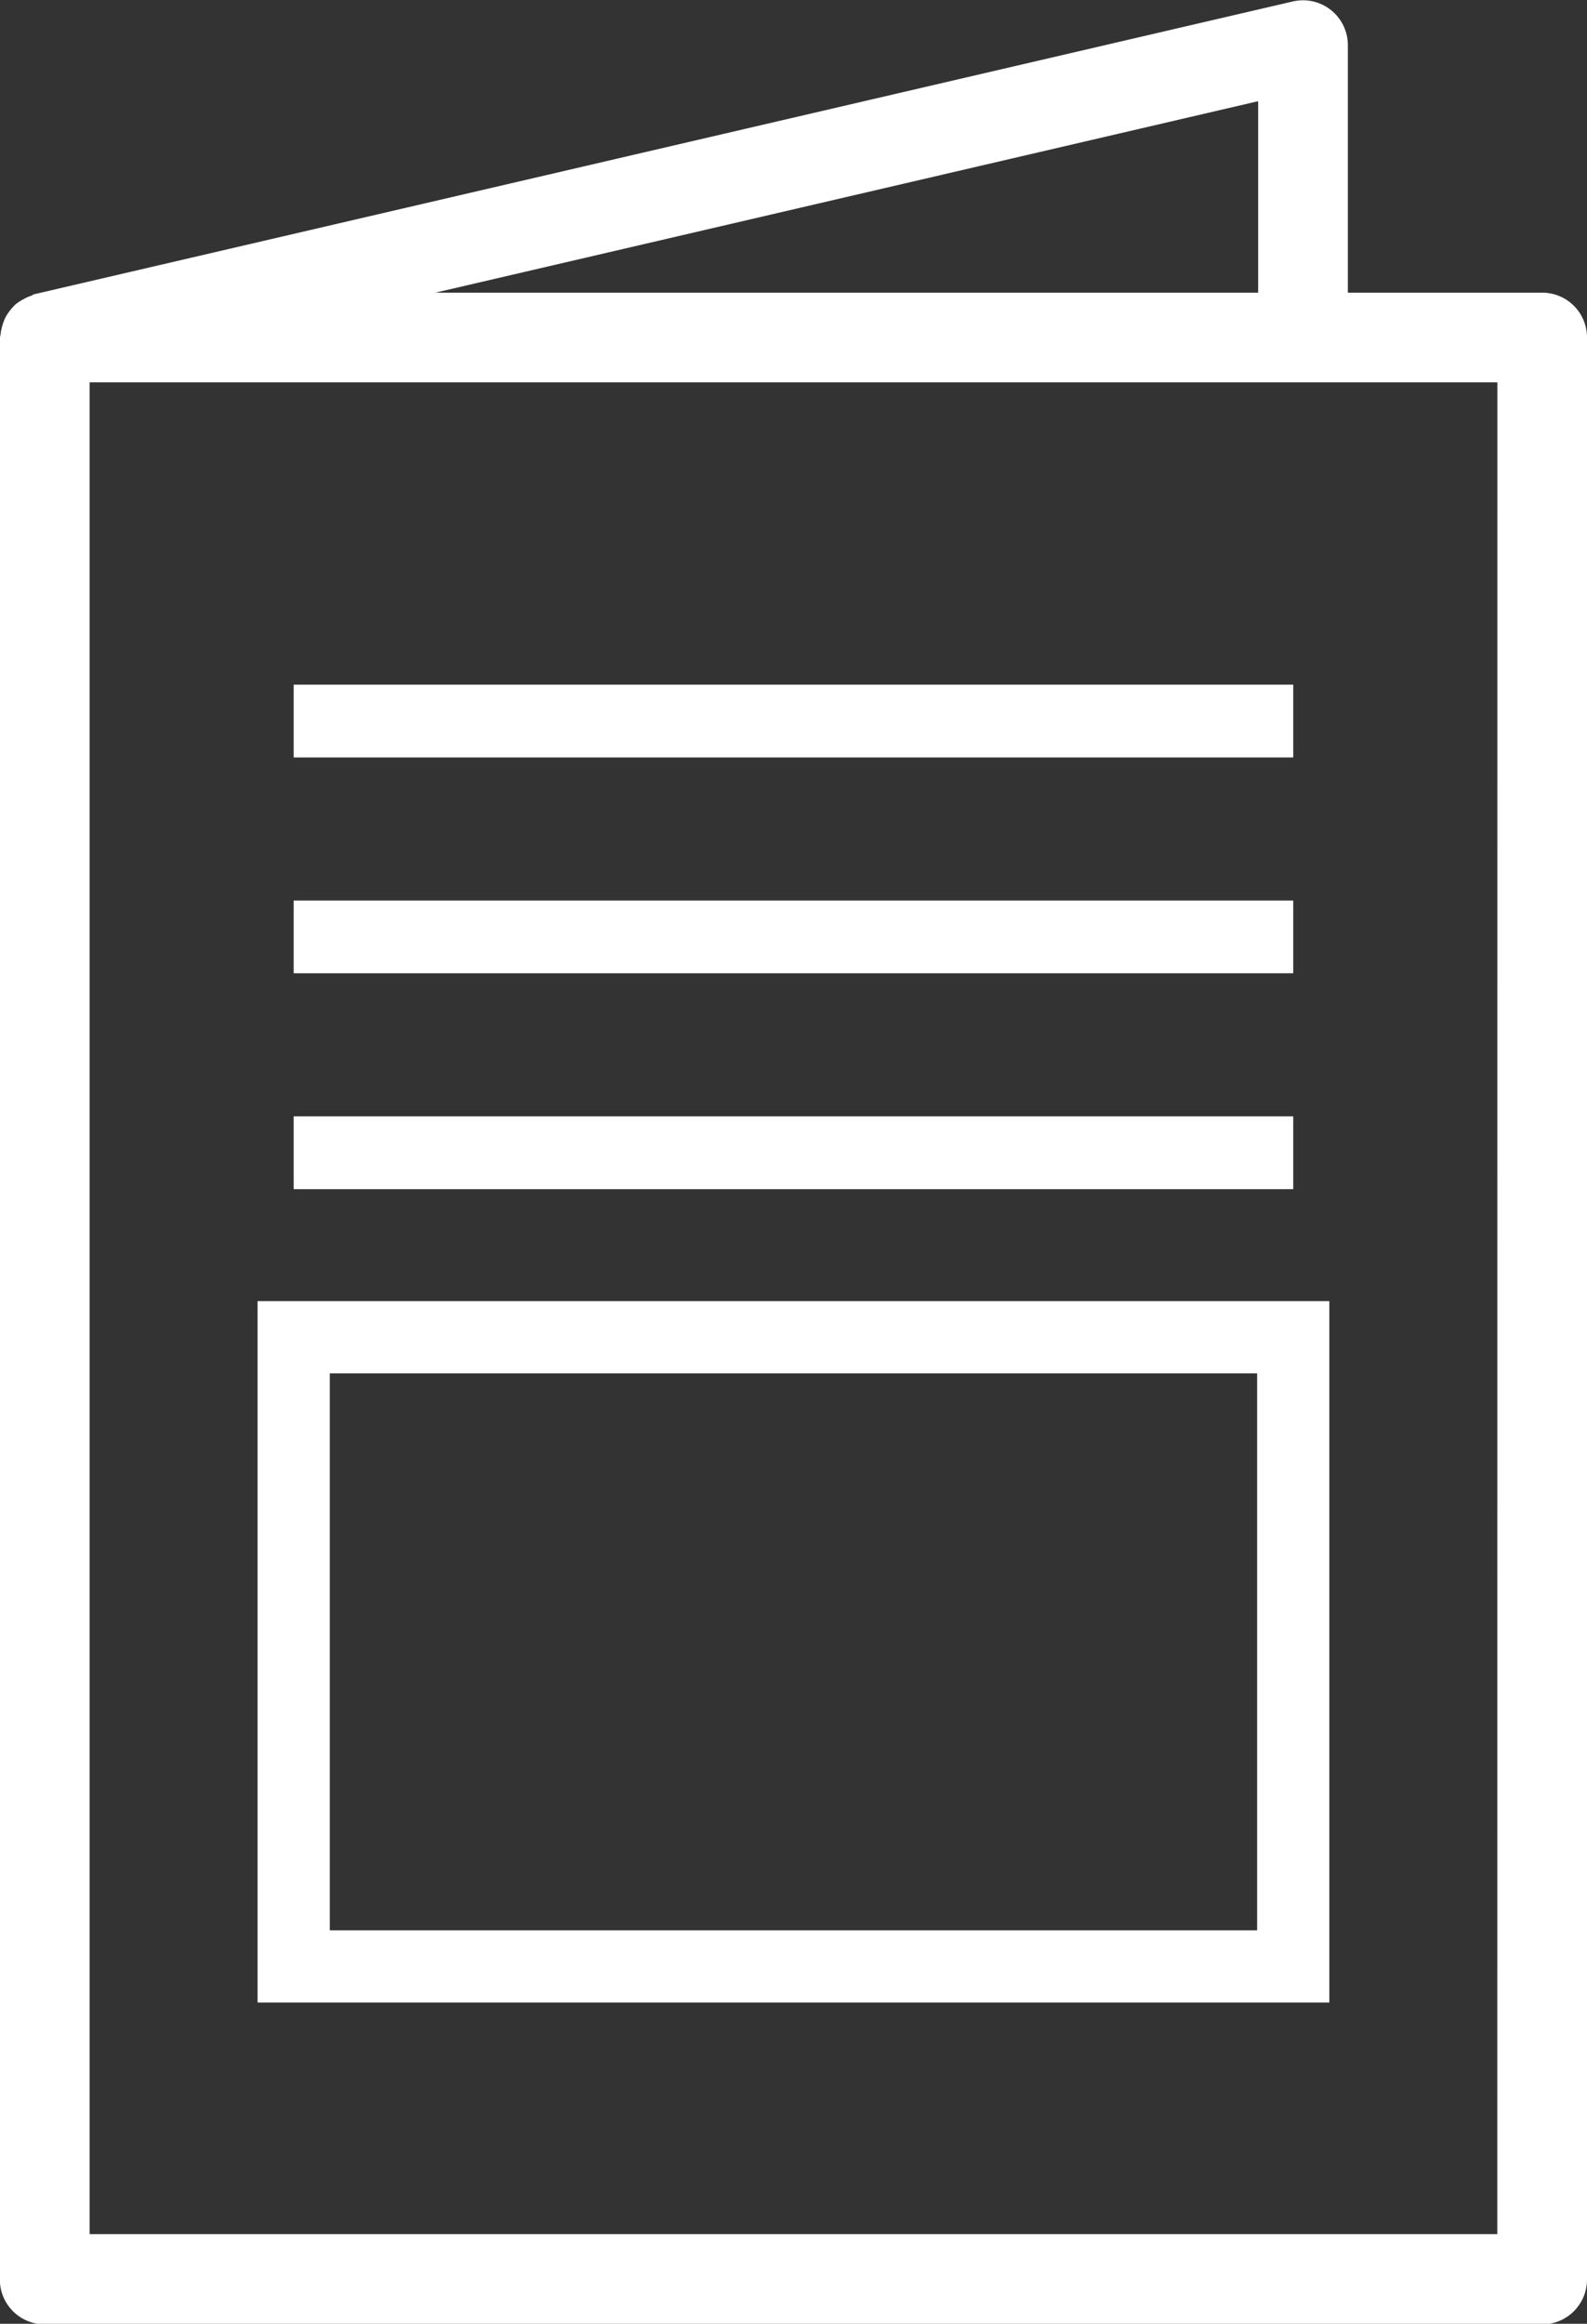 <svg xmlns="http://www.w3.org/2000/svg" width="21.972" height="32.173"><rect width="100%" height="100%" fill="#333333" stroke="none"/><defs><style>.cls-1{fill:#fff}</style></defs><g id="Group_543" data-name="Group 543" transform="translate(-227.149 -23.217)"><path id="Path_452" d="M248.5 27.269h-2.69v-3.432a.621.621 0 00-.761-.6l-17.419 4.052c-.018 0-.031.017-.048.022a.628.628 0 00-.114.052.591.591 0 00-.1.065.653.653 0 00-.079.086.666.666 0 00-.066.1.691.691 0 00-.04.107.561.561 0 00-.025.124.486.486 0 00-.011.052v26.88a.621.621 0 00.621.621H248.5a.621.621 0 00.621-.621V27.889a.62.62 0 00-.621-.62zm-3.932-2.651v2.651h-11.392zm3.311 29.53H228.39V28.51h19.49z" class="cls-1" data-name="Path 452"/><path id="Rectangle_171" d="M0 0h13.839v8.711H0z" data-name="Rectangle 171" transform="translate(231.215 41.731)" fill="none" stroke="#fff"/><path id="Rectangle_172" d="M0 0h13.839v1.008H0z" class="cls-1" data-name="Rectangle 172" transform="translate(231.215 38.673)"/><path id="Rectangle_173" d="M0 0h13.839v1.007H0z" class="cls-1" data-name="Rectangle 173" transform="translate(231.215 35.685)"/><path id="Rectangle_174" d="M0 0h13.839v1.008H0z" class="cls-1" data-name="Rectangle 174" transform="translate(231.215 32.696)"/></g></svg>